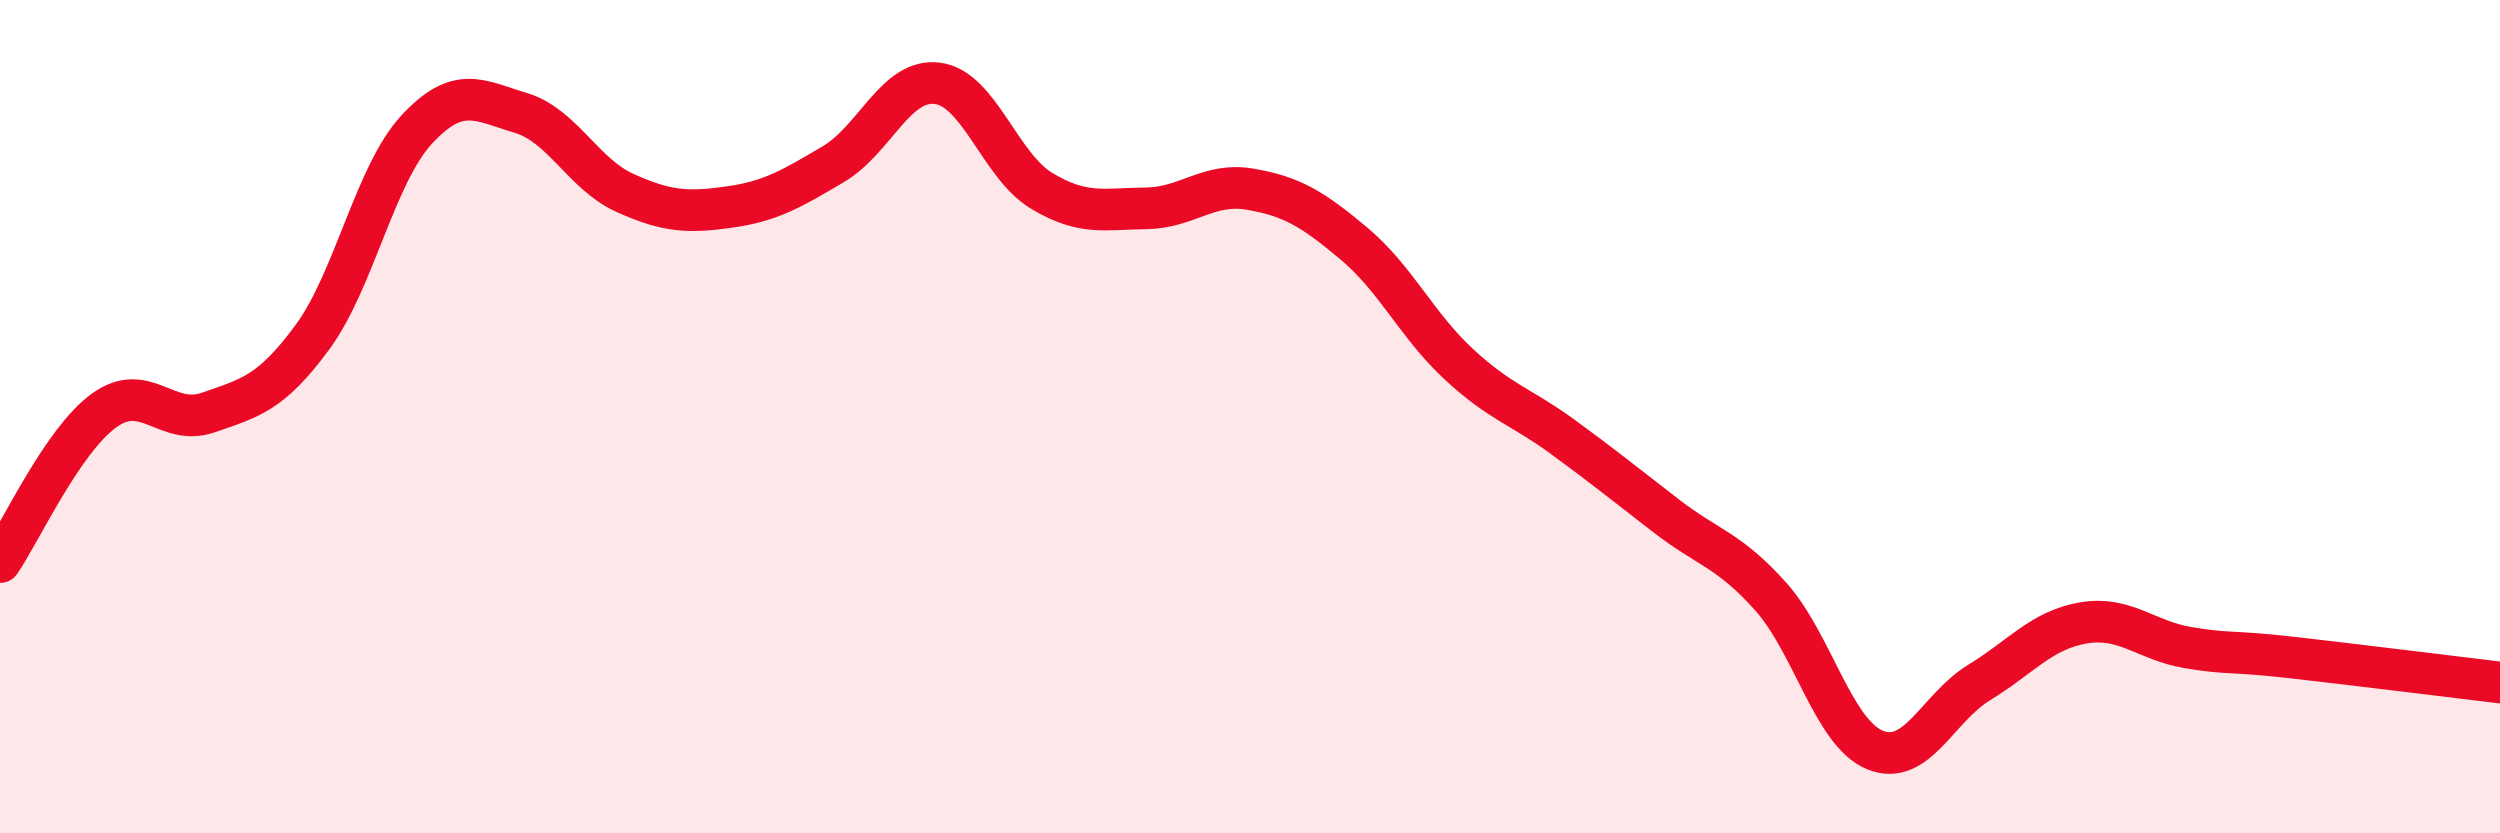 
    <svg width="60" height="20" viewBox="0 0 60 20" xmlns="http://www.w3.org/2000/svg">
      <path
        d="M 0,13.49 C 0.5,12.76 1.5,10.57 2.5,9.85 C 3.5,9.13 4,10.25 5,9.9 C 6,9.55 6.5,9.45 7.5,8.09 C 8.5,6.73 9,4.19 10,3.11 C 11,2.03 11.5,2.41 12.5,2.71 C 13.5,3.01 14,4.18 15,4.63 C 16,5.08 16.5,5.11 17.5,4.97 C 18.5,4.83 19,4.53 20,3.94 C 21,3.35 21.5,1.87 22.5,2 C 23.5,2.13 24,3.98 25,4.58 C 26,5.18 26.5,5.01 27.5,5 C 28.5,4.99 29,4.37 30,4.54 C 31,4.71 31.5,5.01 32.5,5.85 C 33.5,6.69 34,7.8 35,8.73 C 36,9.66 36.5,9.75 37.5,10.48 C 38.5,11.21 39,11.62 40,12.39 C 41,13.16 41.5,13.2 42.5,14.32 C 43.5,15.44 44,17.59 45,18 C 46,18.41 46.5,16.99 47.5,16.38 C 48.5,15.77 49,15.12 50,14.95 C 51,14.78 51.5,15.37 52.5,15.54 C 53.5,15.71 53.5,15.61 55,15.78 C 56.5,15.95 59,16.26 60,16.38L60 20L0 20Z"
        fill="#EB0A25"
        opacity="0.1"
        stroke-linecap="round"
        stroke-linejoin="round"
      />
      <path
        d="M 0,13.49 C 0.5,12.76 1.5,10.57 2.5,9.85 C 3.5,9.13 4,10.25 5,9.9 C 6,9.55 6.5,9.45 7.5,8.09 C 8.5,6.73 9,4.19 10,3.11 C 11,2.03 11.5,2.41 12.5,2.71 C 13.5,3.01 14,4.18 15,4.63 C 16,5.08 16.5,5.11 17.5,4.97 C 18.5,4.83 19,4.53 20,3.94 C 21,3.35 21.5,1.87 22.5,2 C 23.5,2.13 24,3.98 25,4.58 C 26,5.18 26.5,5.01 27.5,5 C 28.5,4.99 29,4.37 30,4.54 C 31,4.71 31.5,5.01 32.5,5.85 C 33.5,6.69 34,7.8 35,8.73 C 36,9.66 36.5,9.75 37.5,10.48 C 38.5,11.21 39,11.62 40,12.39 C 41,13.16 41.5,13.2 42.5,14.32 C 43.5,15.44 44,17.59 45,18 C 46,18.41 46.5,16.99 47.5,16.38 C 48.5,15.77 49,15.12 50,14.95 C 51,14.78 51.5,15.37 52.5,15.54 C 53.5,15.71 53.5,15.61 55,15.78 C 56.5,15.95 59,16.26 60,16.38"
        stroke="#EB0A25"
        stroke-width="1"
        fill="none"
        stroke-linecap="round"
        stroke-linejoin="round"
      />
    </svg>
  